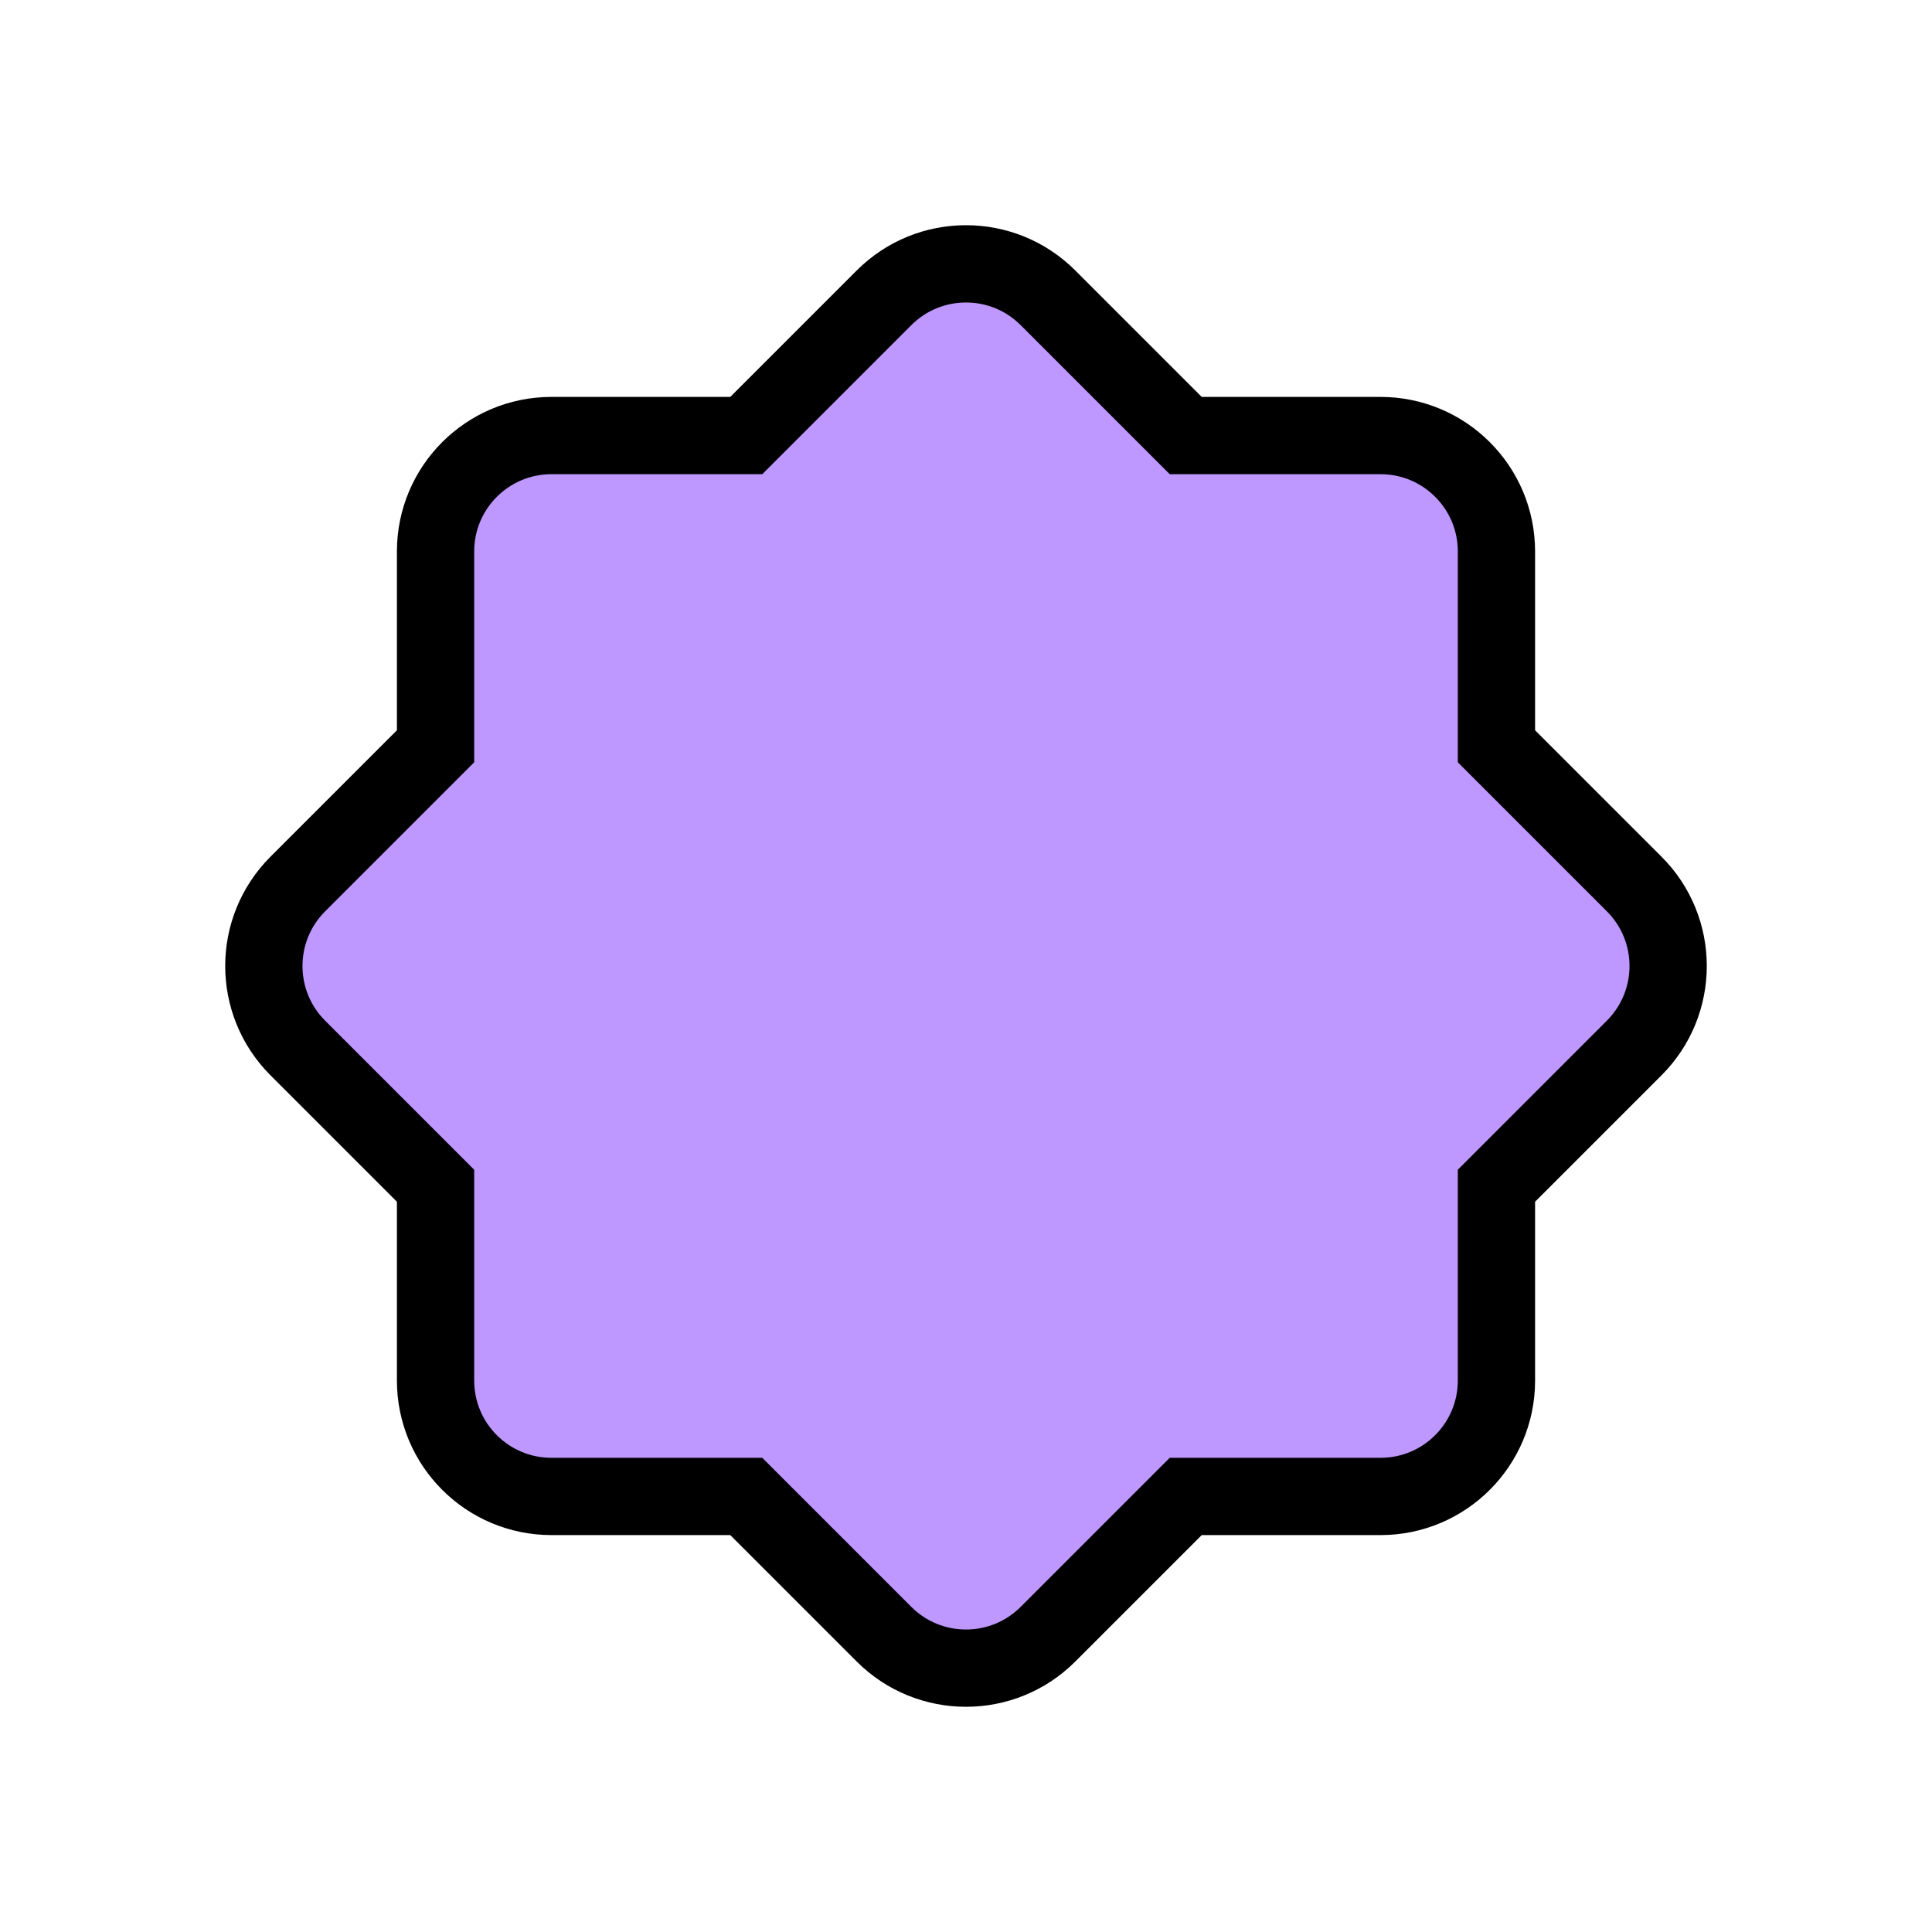 <?xml version="1.0" encoding="UTF-8"?> <svg xmlns="http://www.w3.org/2000/svg" width="100" height="100" viewBox="0 0 100 100" fill="none"> <path d="M15.414 54.243L22.544 61.373V71.456C22.544 74.77 25.23 77.456 28.544 77.456H38.627L45.757 84.586C48.1 86.929 51.9 86.929 54.243 84.586L61.373 77.456H71.456C74.77 77.456 77.456 74.77 77.456 71.456V61.373L84.586 54.243C86.929 51.9 86.929 48.1 84.586 45.757L77.456 38.627V28.544C77.456 25.23 74.77 22.544 71.456 22.544H61.373L54.243 15.414C51.9 13.071 48.1 13.071 45.757 15.414L38.627 22.544H28.544C25.23 22.544 22.544 25.23 22.544 28.544V38.627L15.414 45.757C13.071 48.1 13.071 51.9 15.414 54.243Z" fill="#BF98FF" stroke="black" stroke-width="4"></path> </svg> 